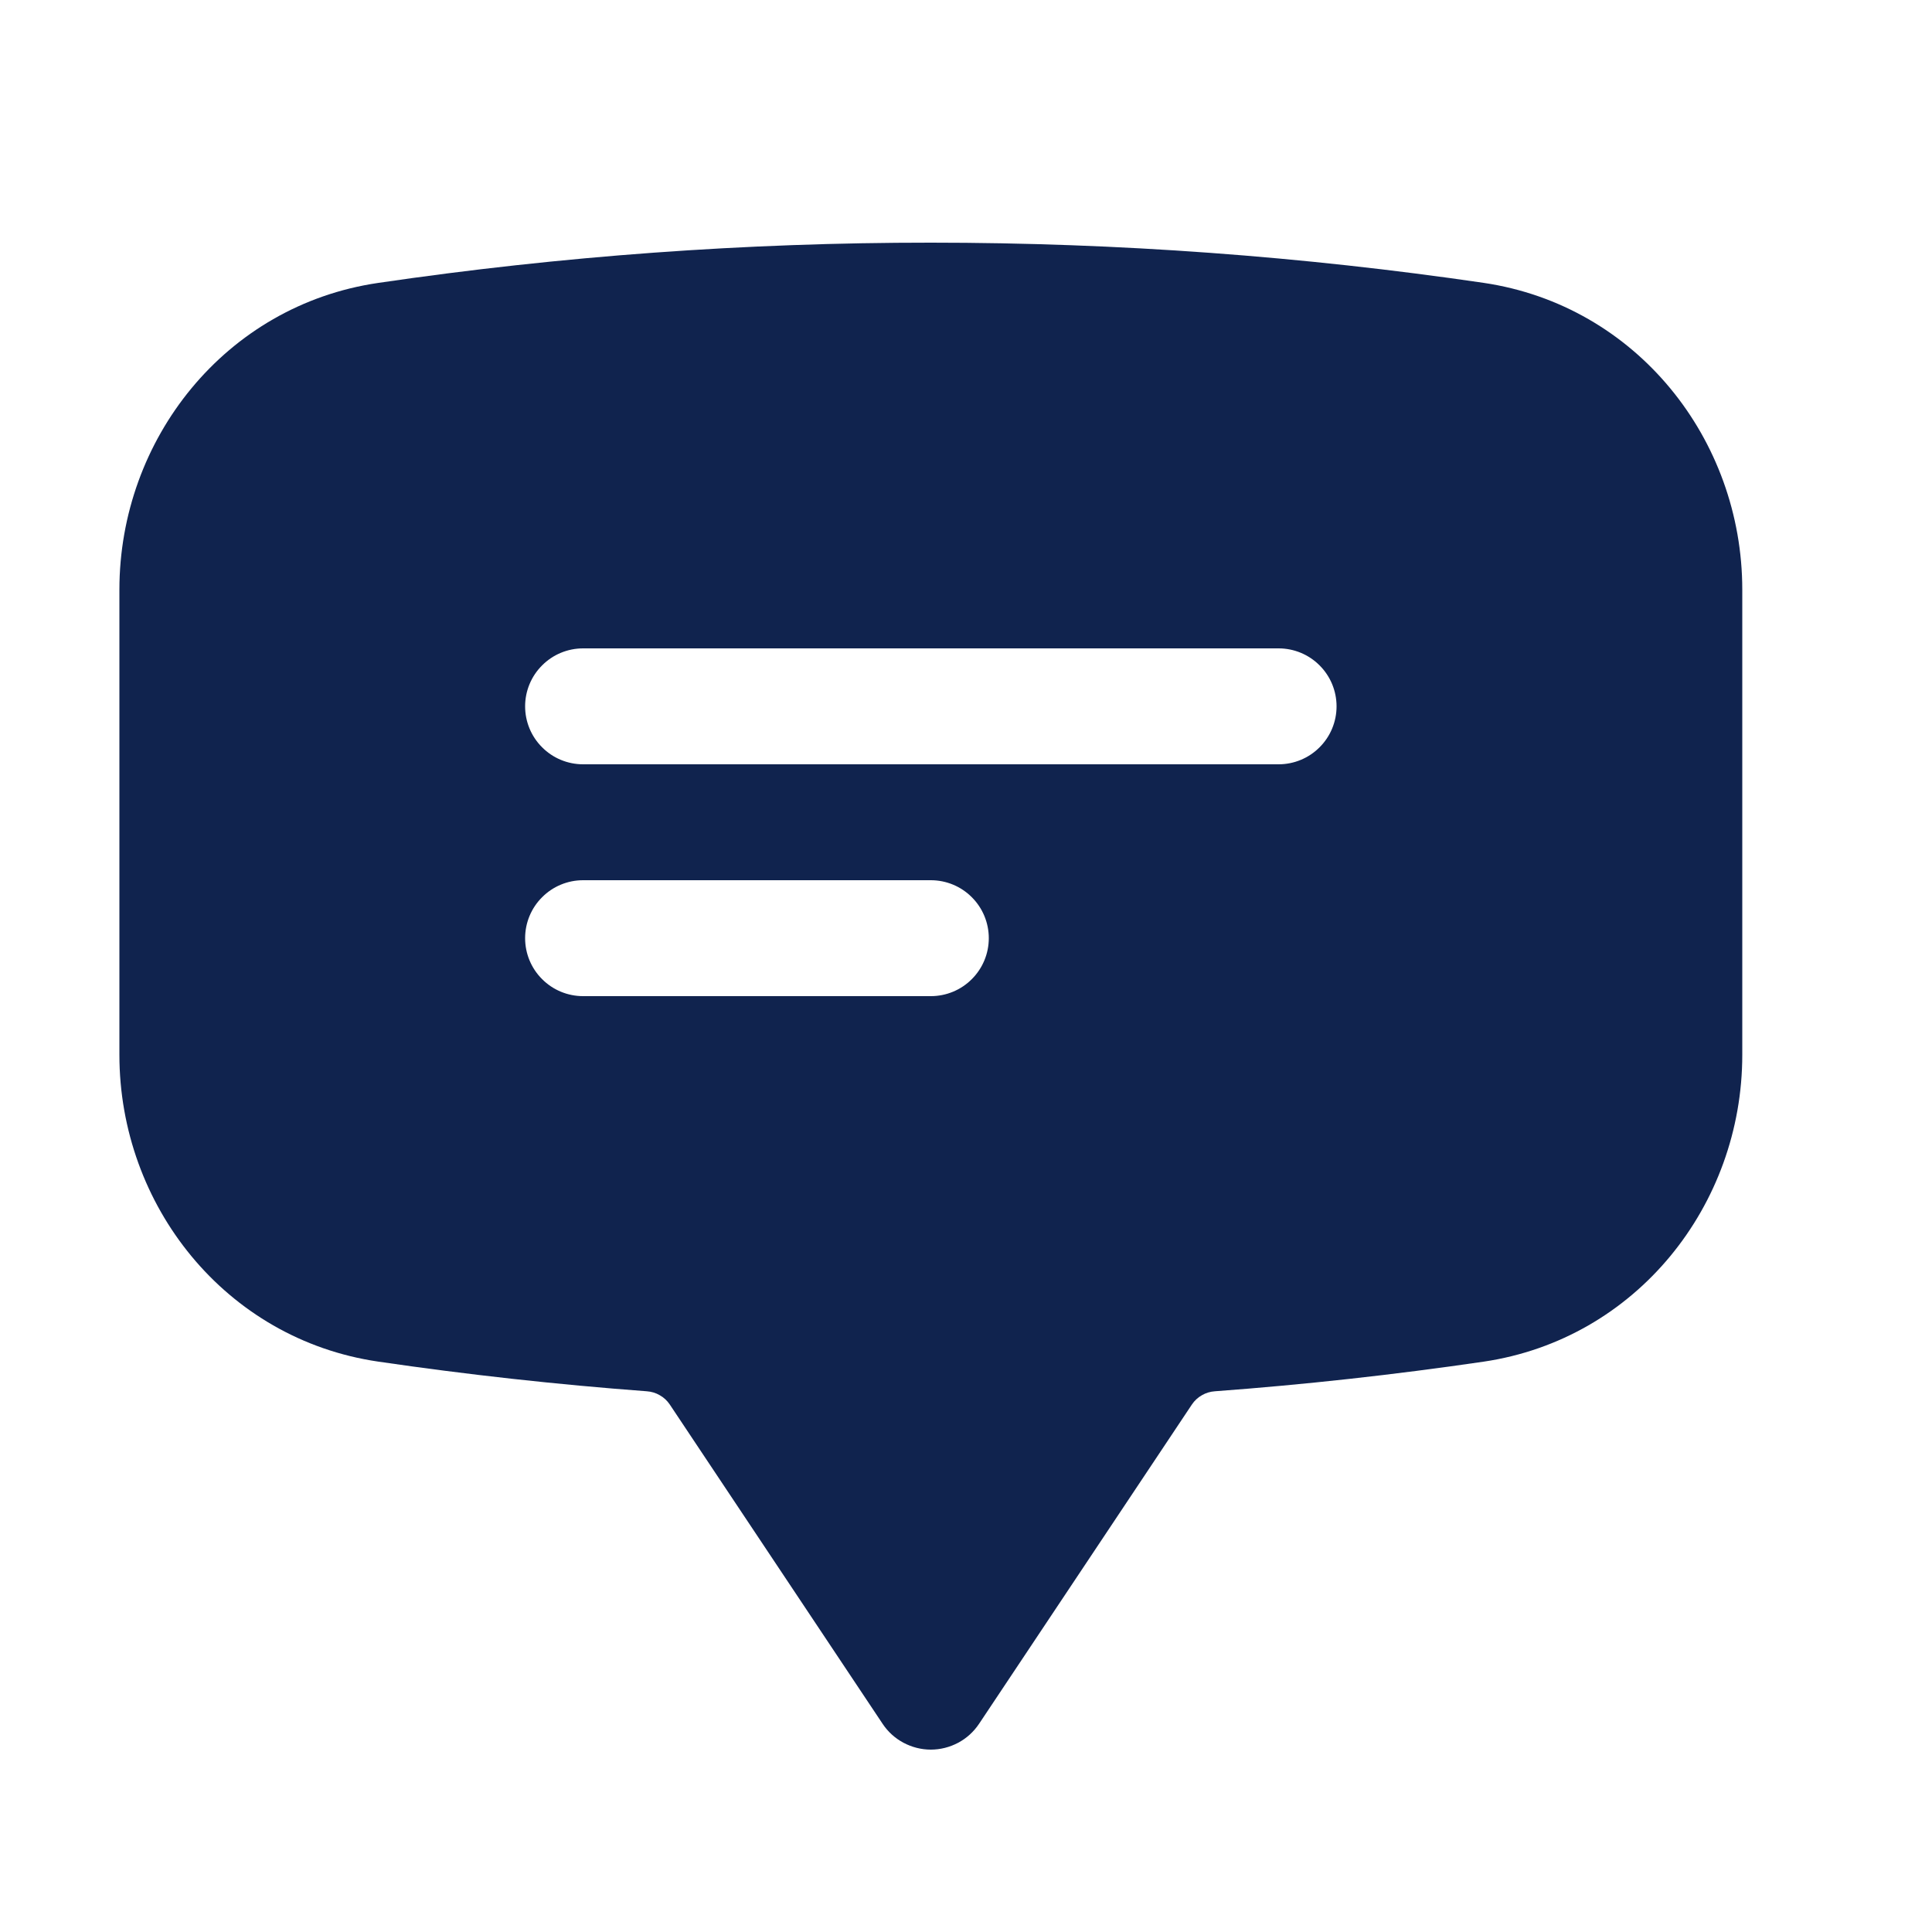 <svg width="25" height="25" viewBox="0 0 25 25" fill="none" xmlns="http://www.w3.org/2000/svg">
<path fill-rule="evenodd" clip-rule="evenodd" d="M4.893 3.661C7.261 3.313 9.651 3.139 12.045 3.14C14.475 3.14 16.862 3.318 19.197 3.66C21.175 3.952 22.545 5.684 22.545 7.63V13.65C22.545 15.596 21.175 17.328 19.197 17.62C18.043 17.789 16.884 17.917 15.721 18.003C15.662 18.007 15.604 18.024 15.553 18.054C15.501 18.083 15.457 18.124 15.424 18.173L12.669 22.306C12.6 22.409 12.508 22.493 12.399 22.551C12.29 22.609 12.168 22.64 12.045 22.64C11.921 22.64 11.8 22.609 11.691 22.551C11.582 22.493 11.489 22.409 11.421 22.306L8.666 18.173C8.633 18.124 8.589 18.083 8.537 18.054C8.486 18.024 8.428 18.007 8.369 18.003C7.206 17.916 6.047 17.788 4.893 17.619C2.915 17.329 1.545 15.595 1.545 13.649V7.631C1.545 5.685 2.915 3.951 4.893 3.661ZM6.795 9.14C6.795 8.941 6.874 8.75 7.015 8.61C7.155 8.469 7.346 8.39 7.545 8.39H16.545C16.744 8.39 16.935 8.469 17.075 8.61C17.216 8.75 17.295 8.941 17.295 9.14C17.295 9.339 17.216 9.53 17.075 9.67C16.935 9.811 16.744 9.89 16.545 9.89H7.545C7.346 9.89 7.155 9.811 7.015 9.67C6.874 9.53 6.795 9.339 6.795 9.14ZM7.545 11.39C7.346 11.39 7.155 11.469 7.015 11.61C6.874 11.75 6.795 11.941 6.795 12.14C6.795 12.339 6.874 12.53 7.015 12.67C7.155 12.811 7.346 12.89 7.545 12.89H12.045C12.244 12.89 12.435 12.811 12.575 12.67C12.716 12.53 12.795 12.339 12.795 12.14C12.795 11.941 12.716 11.75 12.575 11.61C12.435 11.469 12.244 11.39 12.045 11.39H7.545Z" fill="#10234E"/>
</svg>
